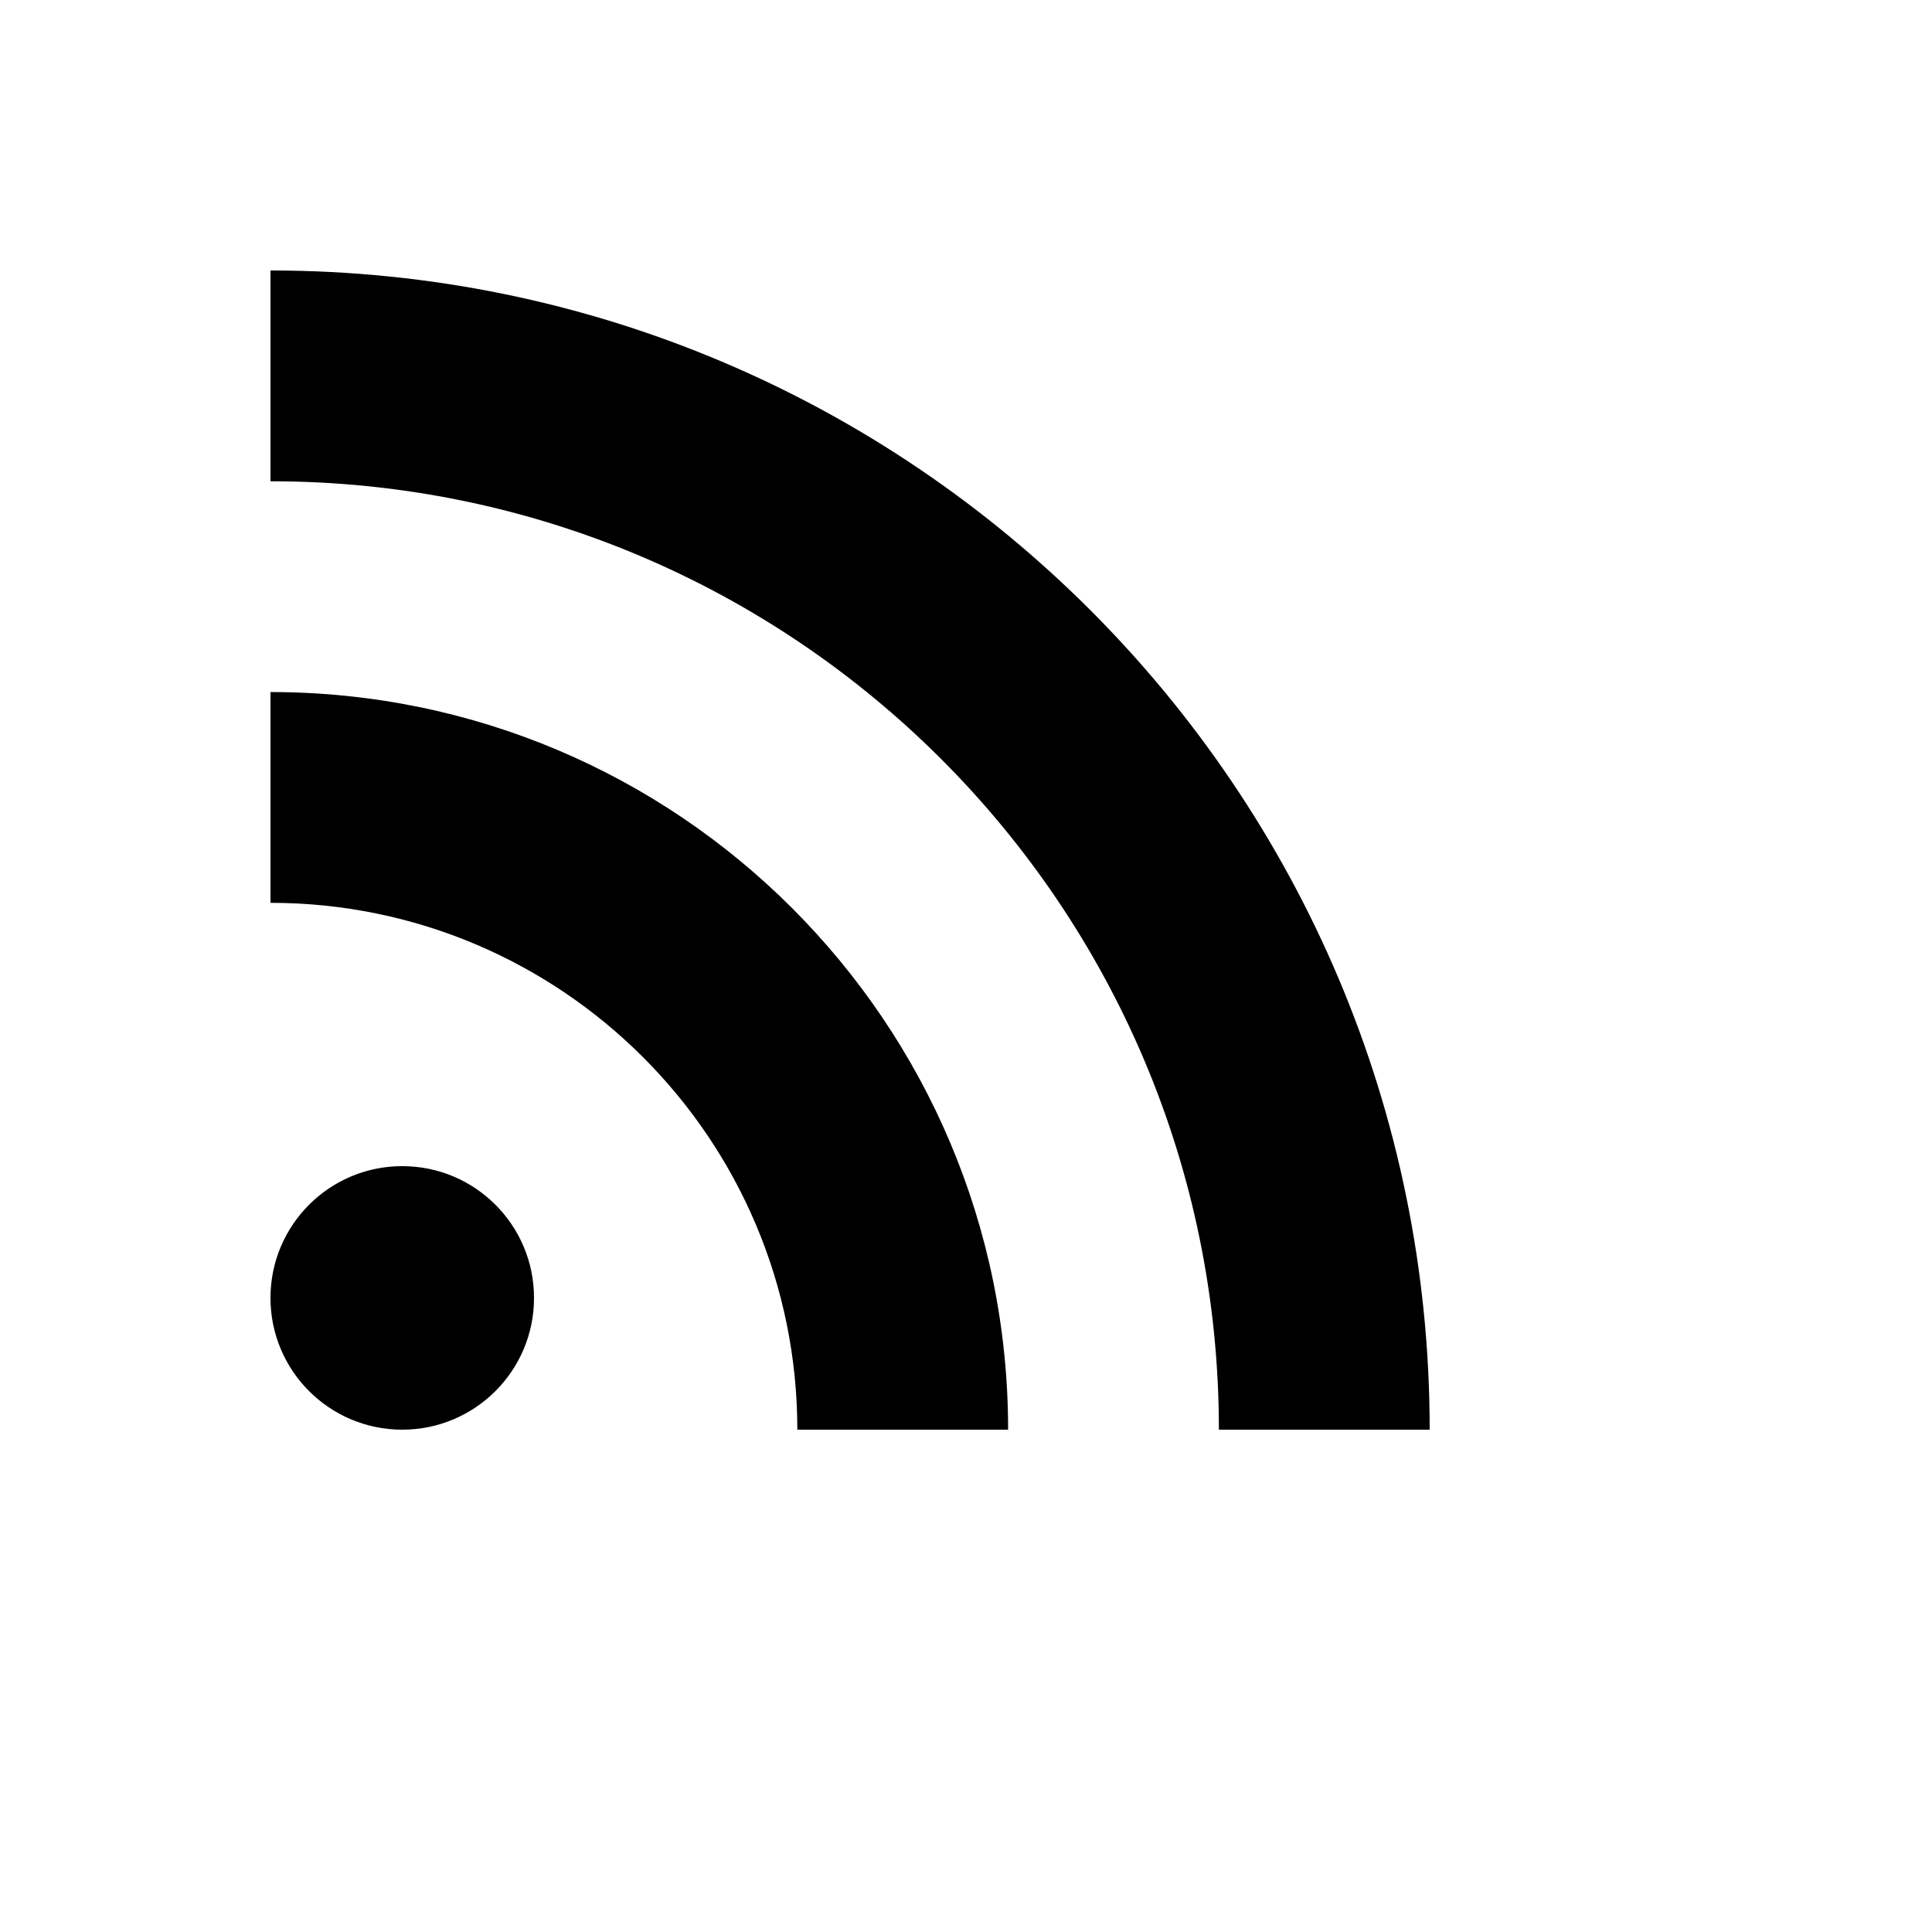 <svg xmlns="http://www.w3.org/2000/svg" version="1.1" xmlns:xlink="http://www.w3.org/1999/xlink" width="100%" height="100%" id="svgWorkerArea" viewBox="-25 -25 625 625" xmlns:idraw="https://idraw.muisca.co" style="background: white;"><defs id="defsdoc"><pattern id="patternBool" x="0" y="0" width="10" height="10" patternUnits="userSpaceOnUse" patternTransform="rotate(35)"><circle cx="5" cy="5" r="4" style="stroke: none;fill: #ff000070;"></circle></pattern></defs><g id="fileImp-752802867" class="cosito"><path id="pathImp-99130295" class="grouped" d="M105.127 352.246C81.543 352.246 62.5 371.362 62.5 394.873 62.5 418.384 81.543 437.5 105.127 437.5 128.638 437.5 147.754 418.457 147.754 394.873 147.754 371.289 128.638 352.246 105.127 352.246 105.127 352.246 105.127 352.246 105.127 352.246M62.5 62.5C62.5 62.5 62.5 130.689 62.5 130.689 231.982 130.689 369.312 268.018 369.312 437.5 369.312 437.5 437.5 437.5 437.5 437.5 437.5 230.371 269.629 62.5 62.5 62.5 62.5 62.5 62.5 62.5 62.5 62.5M62.5 198.877C62.5 198.877 62.5 267.065 62.5 267.065 156.616 267.065 232.935 343.384 232.935 437.5 232.935 437.5 301.123 437.5 301.123 437.5 301.123 305.664 194.263 198.877 62.5 198.877 62.5 198.877 62.5 198.877 62.5 198.877"></path></g></svg>